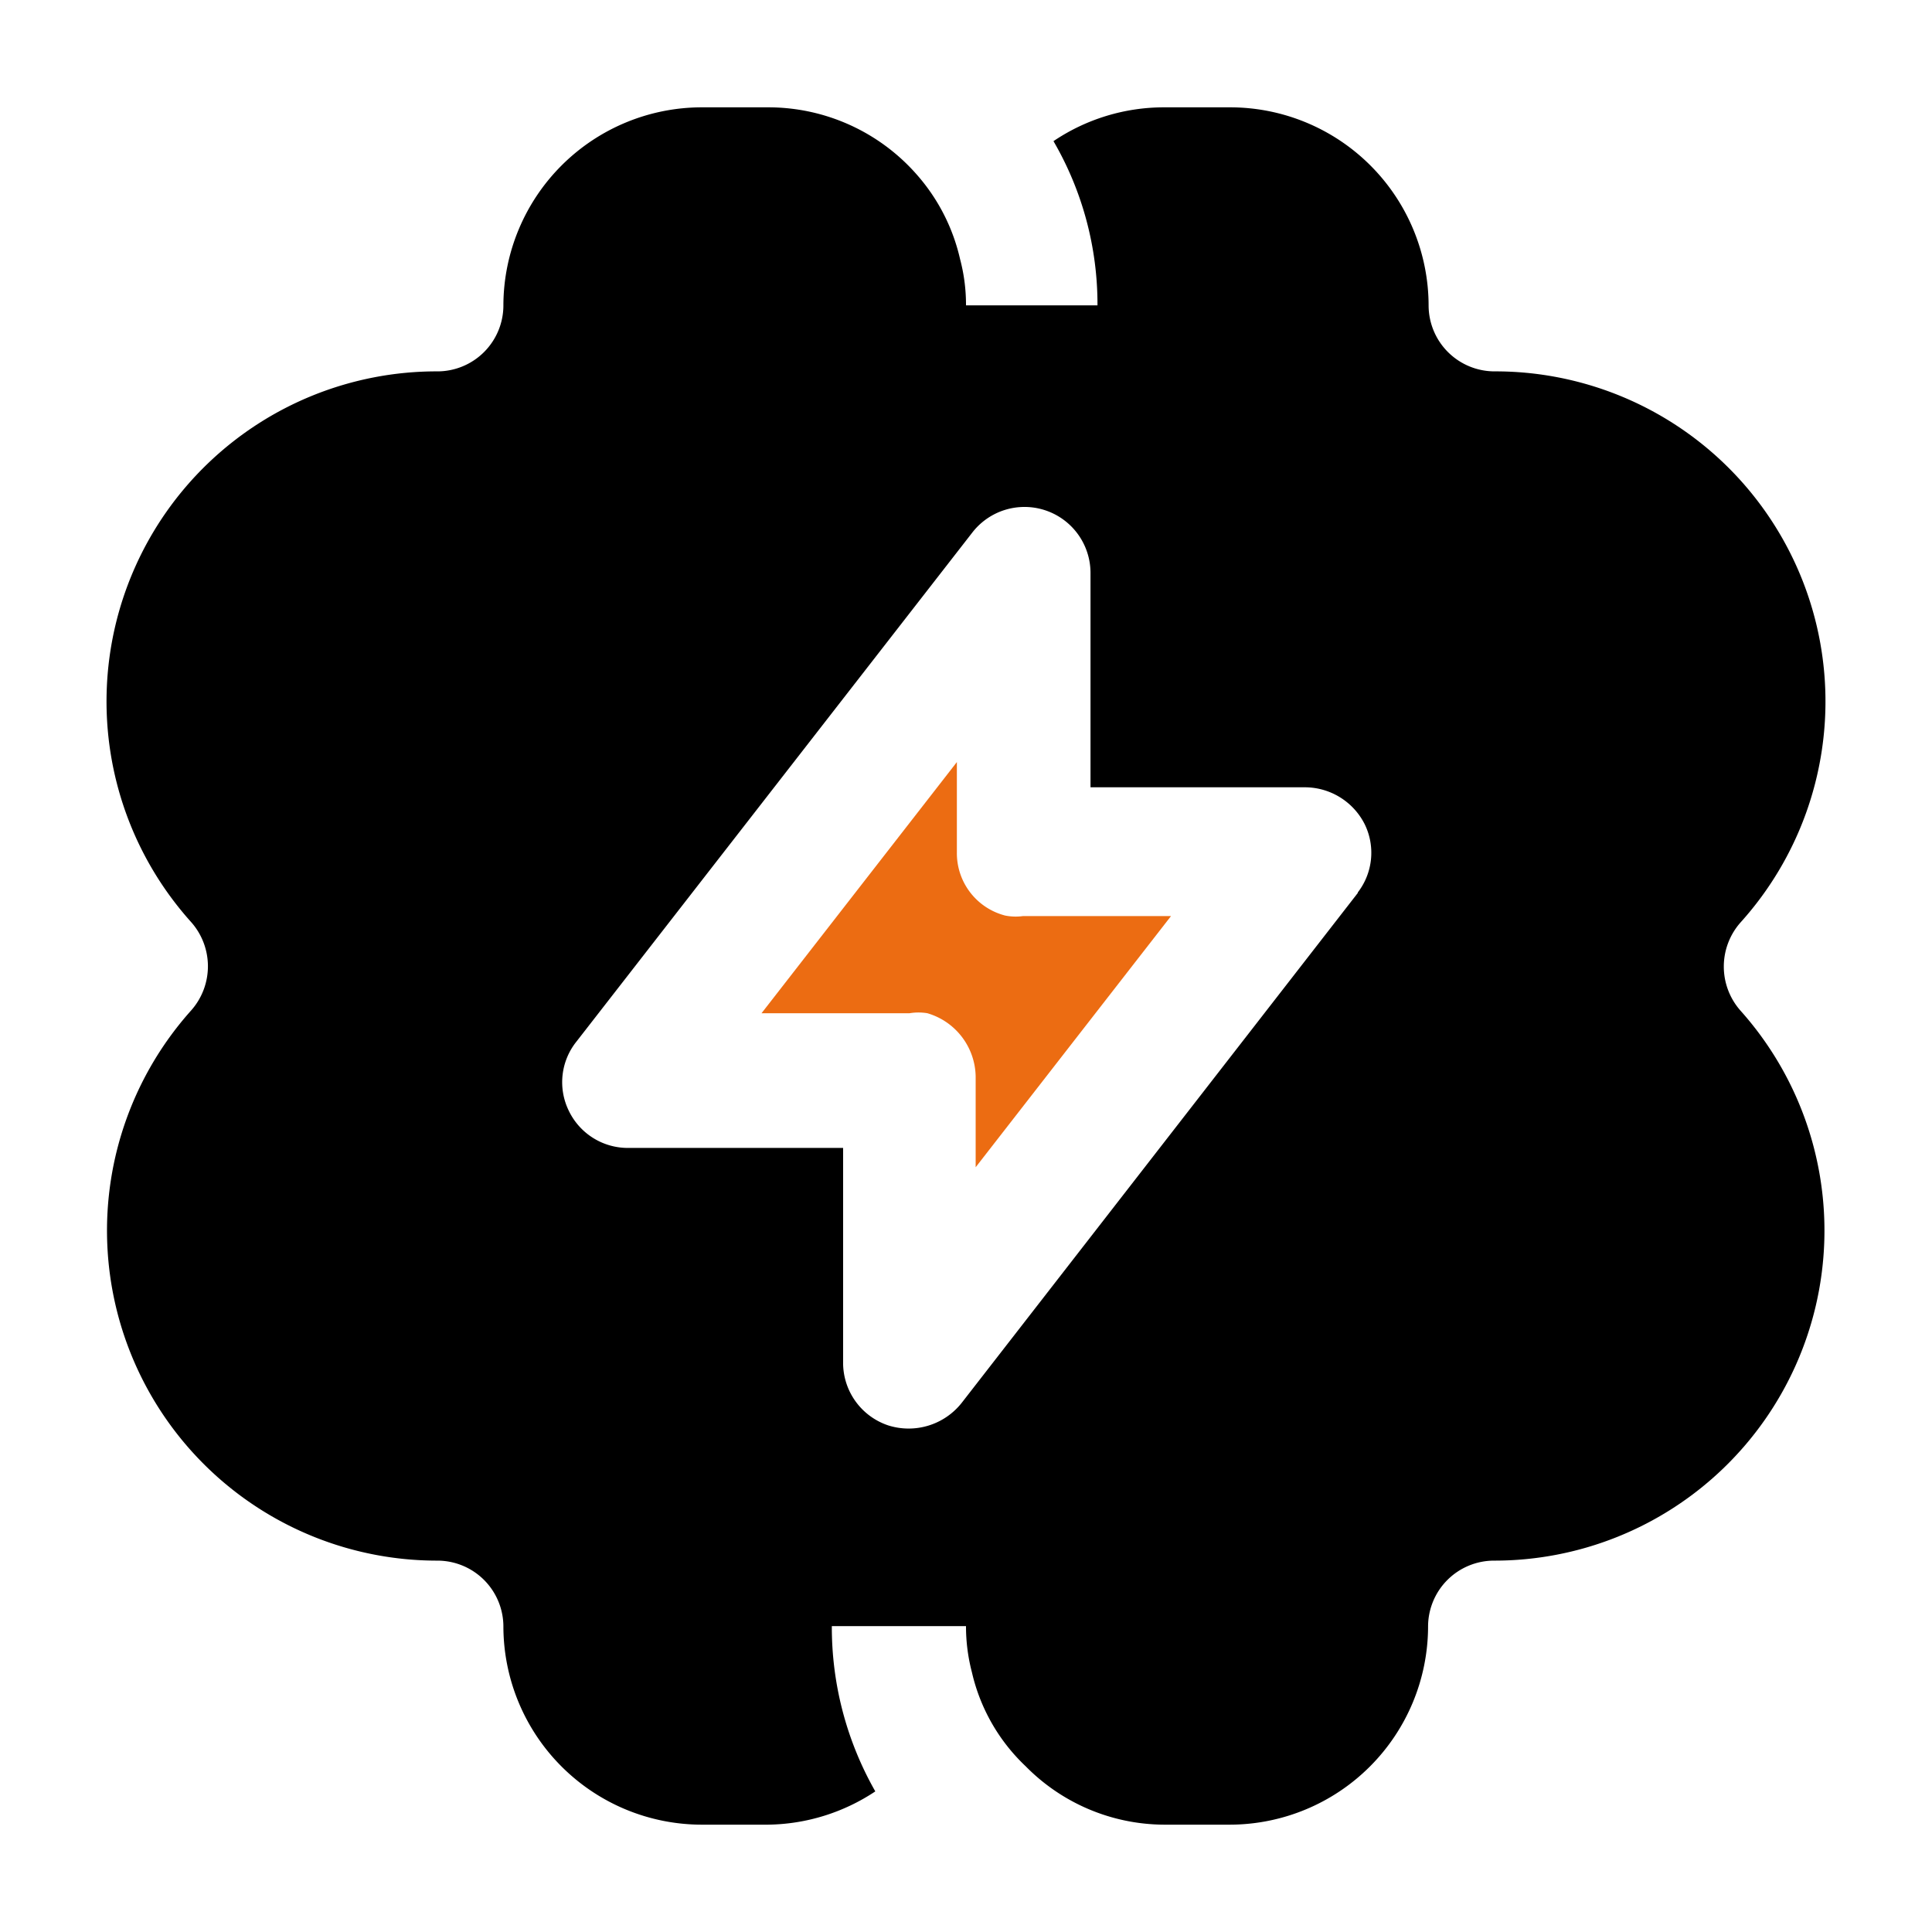 <svg id="Layer_1" height="300" viewBox="0 0 36 36" width="300" xmlns="http://www.w3.org/2000/svg" data-name="Layer 1" version="1.1" xmlns:xlink="http://www.w3.org/1999/xlink" xmlns:svgjs="http://svgjs.dev/svgjs"><g width="100%" height="100%" transform="matrix(1,0,0,1,0,0)"><g fill-rule="evenodd"><path d="m32.44 17.18a6.15 6.15 0 0 0 -4.59-10.26 1.23 1.23 0 0 1 -1.23-1.23 3.7 3.7 0 0 0 -3.7-3.69h-1.23a3.68 3.68 0 0 0 -2.06.63 6.05 6.05 0 0 1 .82 3.06h-2.45a3.31 3.31 0 0 0 -.11-.86 3.58 3.58 0 0 0 -.81-1.58 3.68 3.68 0 0 0 -2.77-1.25h-1.23a3.7 3.7 0 0 0 -3.7 3.69 1.23 1.23 0 0 1 -1.23 1.23 6.15 6.15 0 0 0 -4.59 10.26 1.24 1.24 0 0 1 0 1.65 6.15 6.15 0 0 0 4.59 10.25 1.23 1.23 0 0 1 1.23 1.23 3.7 3.7 0 0 0 3.7 3.69h1.23a3.69 3.69 0 0 0 2-.62 6.18 6.18 0 0 1 -.81-3.08h2.5a3.38 3.38 0 0 0 .11.86 3.48 3.48 0 0 0 1 1.75 3.64 3.64 0 0 0 2.58 1.09h1.23a3.7 3.7 0 0 0 3.69-3.69 1.23 1.23 0 0 1 1.23-1.23 6.15 6.15 0 0 0 4.59-10.25 1.24 1.24 0 0 1 .01-1.65zm-7.14-.54-7.38 9.5a1.26 1.26 0 0 1 -1.37.42 1.23 1.23 0 0 1 -.84-1.17v-4h-4a1.22 1.22 0 0 1 -1.11-.69 1.21 1.21 0 0 1 .14-1.29l7.38-9.49a1.23 1.23 0 0 1 2.2.75v4h4a1.25 1.25 0 0 1 1.11.69 1.21 1.21 0 0 1 -.13 1.27z" fill="#000000" fill-opacity="1" data-original-color="#43d685ff" stroke="none" stroke-opacity="1"/><path d="m18.73 17.06a1.2 1.2 0 0 1 -.9-1.18v-1.68l-3.64 4.68h2.76a1 1 0 0 1 .33 0 1.25 1.25 0 0 1 .9 1.18v1.69l3.64-4.68h-2.76a1 1 0 0 1 -.33-.01z" fill="#ec6c12" fill-opacity="1" data-original-color="#072a30ff" stroke="none" stroke-opacity="1"/></g></g></svg>